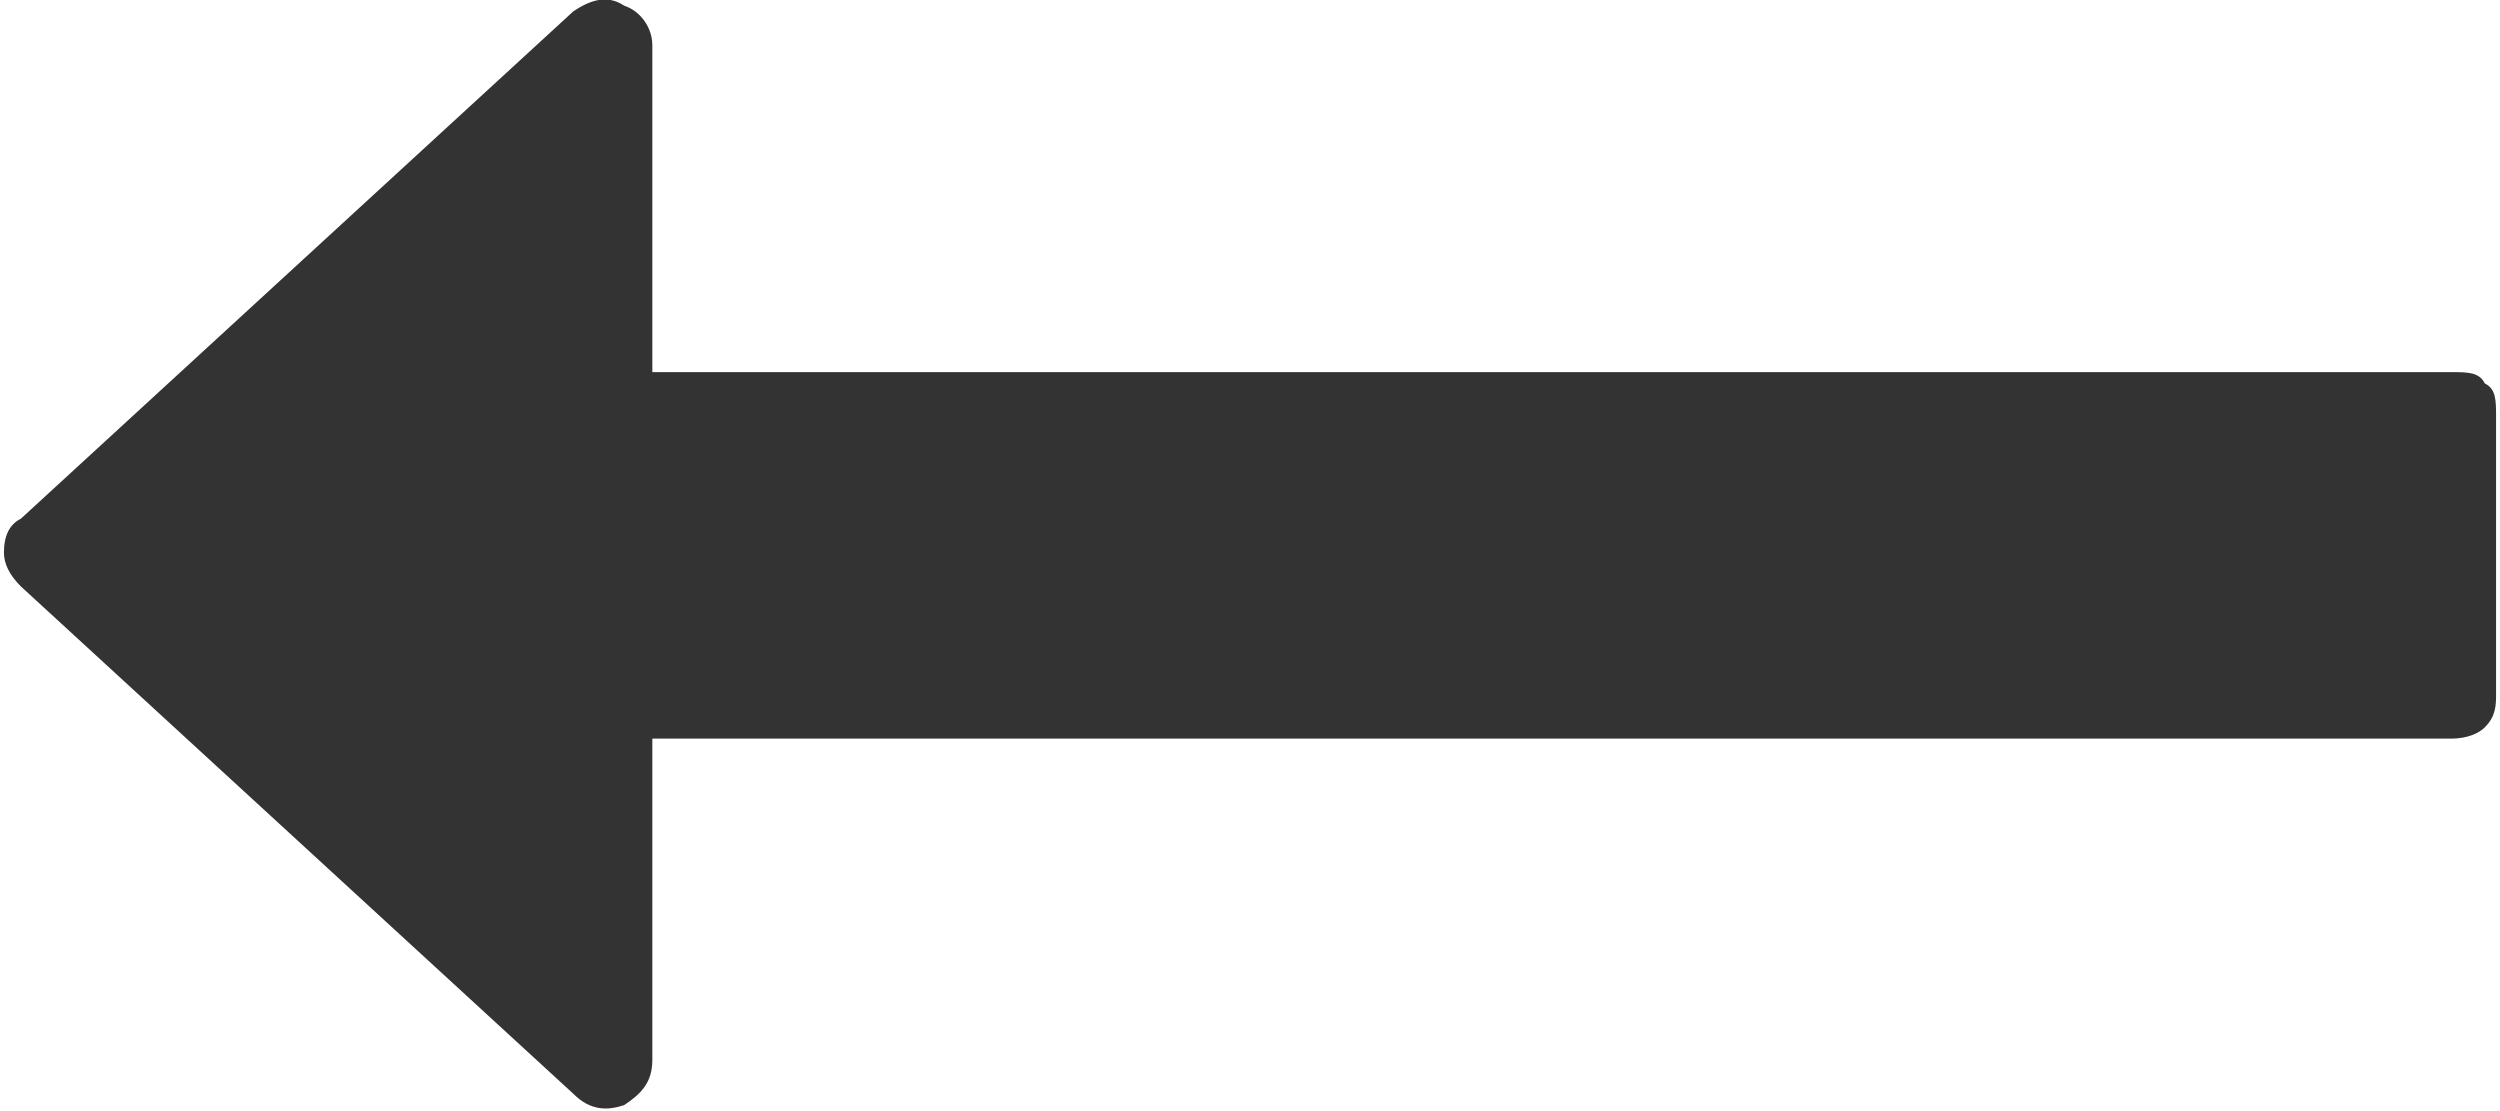 <?xml version="1.0" encoding="UTF-8"?>
<!DOCTYPE svg PUBLIC "-//W3C//DTD SVG 1.0//EN" "http://www.w3.org/TR/2001/REC-SVG-20010904/DTD/svg10.dtd">
<!-- Creator: CorelDRAW X8 -->
<svg xmlns="http://www.w3.org/2000/svg" xml:space="preserve" width="3.923in" height="1.743in" version="1.0" style="shape-rendering:geometricPrecision; text-rendering:geometricPrecision; image-rendering:optimizeQuality; fill-rule:evenodd; clip-rule:evenodd"
viewBox="0 0 442 197"
 xmlns:xlink="http://www.w3.org/1999/xlink">
 <defs>
  <style type="text/css">
   <![CDATA[
    .fil0 {fill:#333333}
   ]]>
  </style>
 </defs>
 <g id="Layer_x0020_1">
  <path class="fil0" d="M3 92l98 -90c3,-2 6,-3 9,-1 3,1 5,4 5,7l0 58 319 0c3,0 5,0 6,2 2,1 2,3 2,6l0 49c0,2 0,4 -2,6 -1,1 -3,2 -6,2l-319 0 0 57c0,4 -2,6 -5,8 -3,1 -6,1 -9,-2l-98 -90c-2,-2 -3,-4 -3,-6 0,-3 1,-5 3,-6z"/>
 </g>
</svg>
